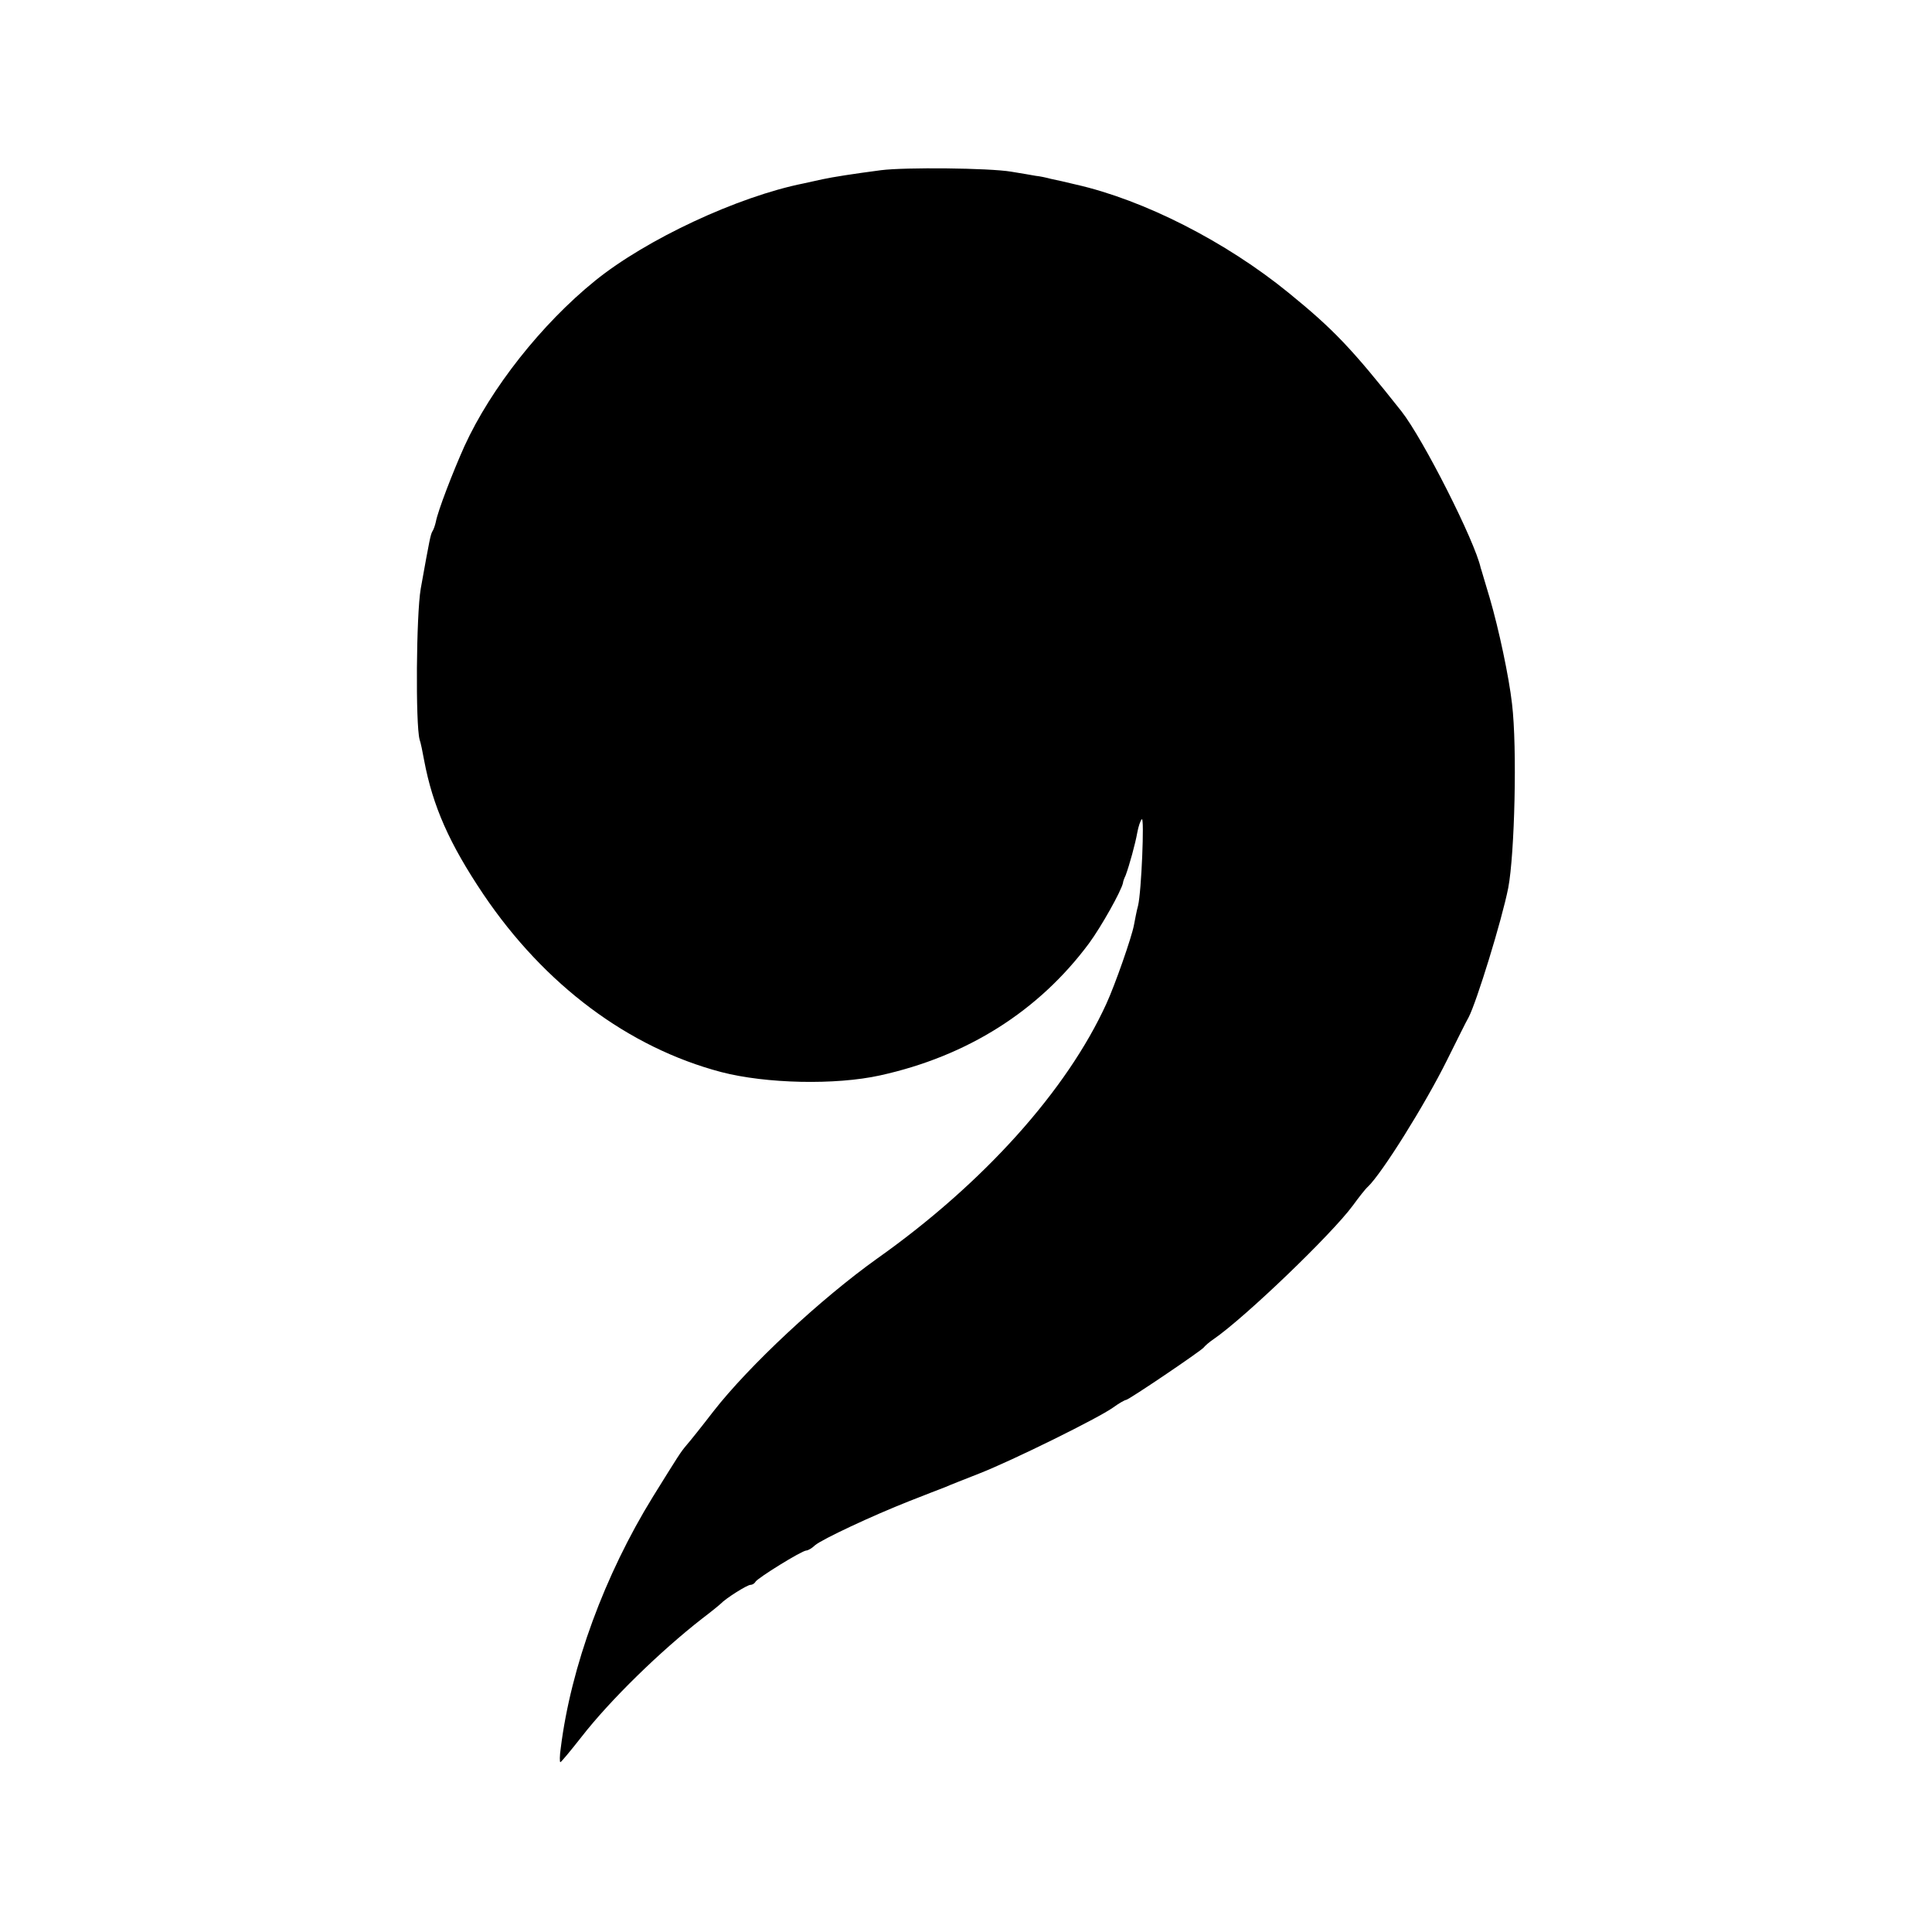 <?xml version="1.0" standalone="no"?>
<!DOCTYPE svg PUBLIC "-//W3C//DTD SVG 20010904//EN"
 "http://www.w3.org/TR/2001/REC-SVG-20010904/DTD/svg10.dtd">
<svg version="1.0" xmlns="http://www.w3.org/2000/svg"
 width="512pt" height="512pt" viewBox="0 0 512 512"
 preserveAspectRatio="xMidYMid meet">
<g transform="translate(0,512) scale(0.1,-0.1)"
fill="#000000" stroke="none">
<path d="M2335 4669 c-76 -10 -127 -18 -155 -24 -14 -3 -36 -8 -50 -11 -175
-35 -417 -148 -553 -258 -142 -115 -276 -285 -346 -438 -31 -69 -71 -173 -76
-201 -2 -9 -6 -21 -9 -25 -5 -9 -7 -18 -31 -152 -12 -69 -14 -360 -3 -400 3
-8 8 -33 12 -55 23 -122 67 -221 157 -355 162 -240 384 -406 630 -471 119 -31
303 -35 421 -9 232 51 421 171 554 350 33 45 85 138 90 160 0 3 3 12 7 20 10
27 26 85 31 114 3 16 8 31 12 35 7 7 -1 -192 -10 -229 -4 -14 -8 -37 -11 -52
-6 -32 -50 -158 -73 -208 -105 -230 -326 -476 -607 -675 -150 -107 -340 -284
-435 -406 -30 -39 -62 -79 -70 -88 -17 -20 -21 -27 -90 -138 -127 -206 -217
-449 -244 -666 -3 -20 -3 -37 -1 -37 2 0 27 30 56 67 77 99 210 228 319 313
25 19 47 37 50 40 13 14 70 50 79 50 5 0 11 4 13 8 4 9 123 83 135 83 4 0 15
6 23 14 19 16 151 78 250 117 41 16 84 33 95 37 11 5 52 21 90 36 87 34 316
147 355 175 15 11 31 20 34 20 7 0 199 130 206 139 3 4 14 14 26 22 83 57 313
278 369 354 16 22 34 45 40 50 37 35 151 217 210 336 26 52 51 103 57 113 21
40 88 257 105 343 17 89 24 372 10 488 -8 71 -35 198 -59 280 -12 39 -22 75
-24 80 -15 70 -152 341 -210 415 -133 168 -180 217 -299 314 -167 136 -383
246 -564 287 -25 6 -55 13 -66 15 -11 3 -29 7 -40 8 -11 2 -40 7 -65 11 -59
10 -282 12 -345 4z"/>
</g>
</svg>
